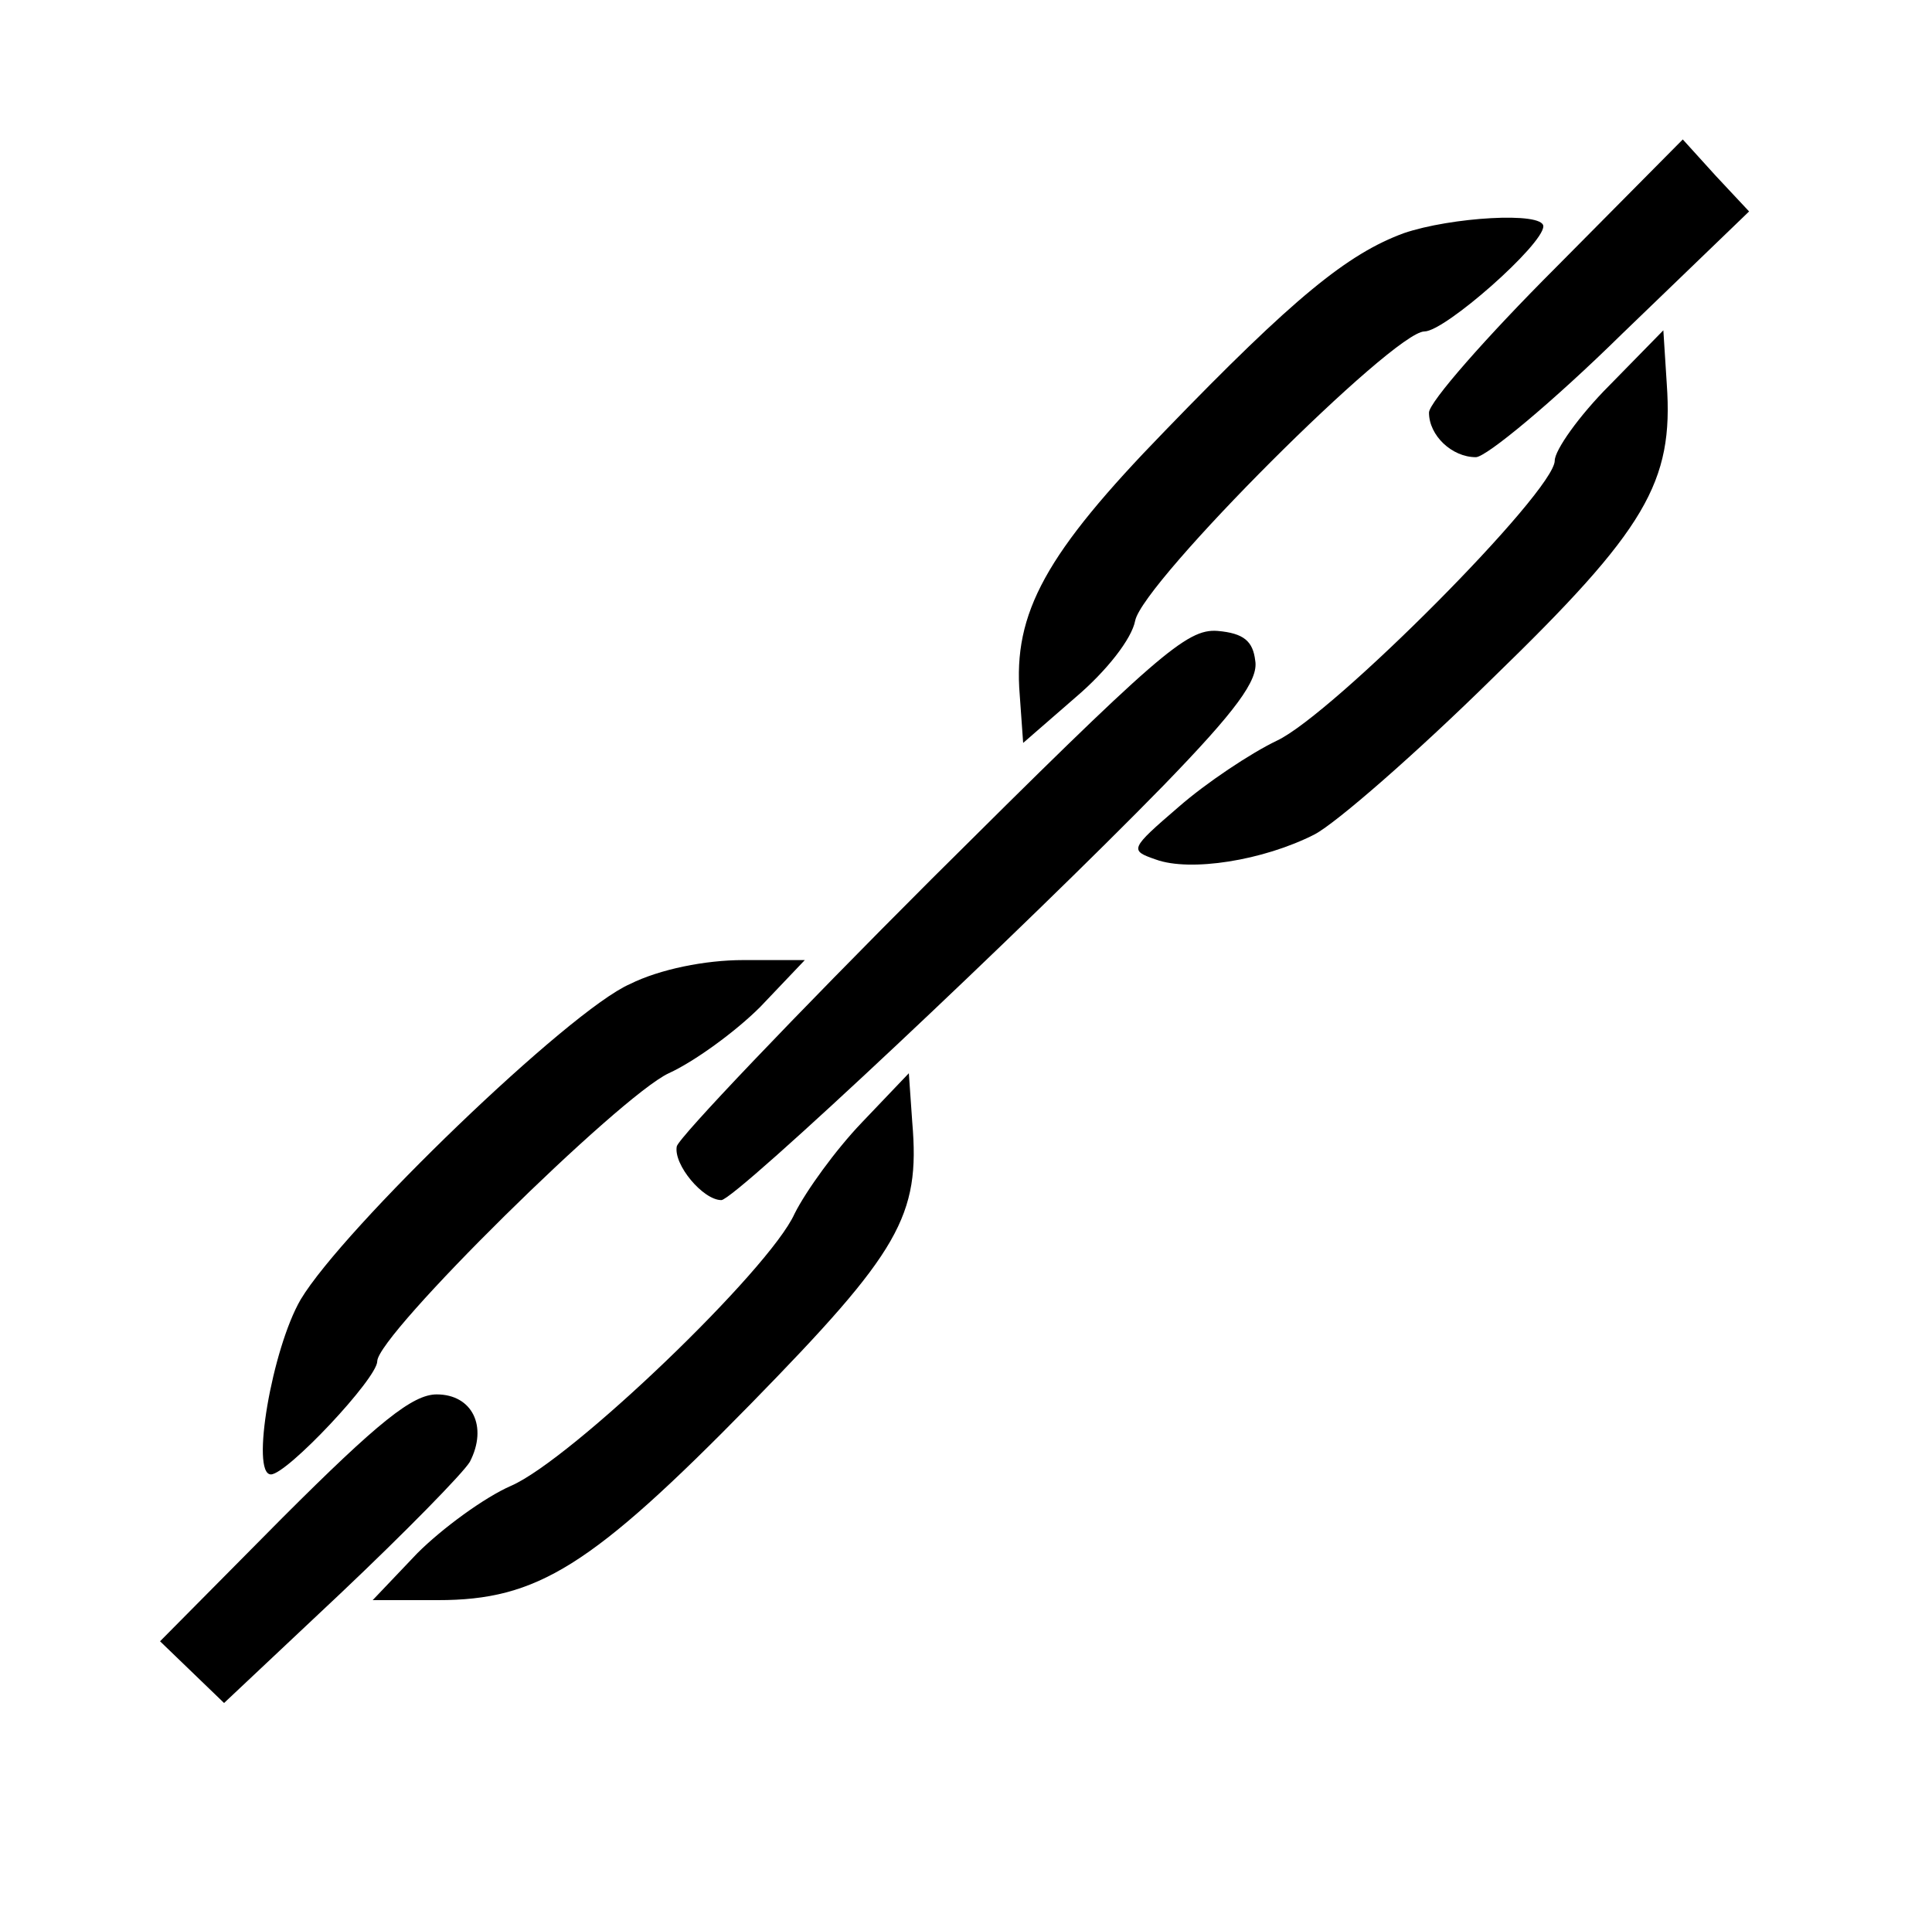 <svg xmlns="http://www.w3.org/2000/svg" width="169pt" height="168pt" viewBox="0 0 169 168" preserveAspectRatio="xMidYMid meet"><g transform="translate(0,168) scale(0.1,-0.1)" fill="#000000" stroke="none"><path d="M1361 1446 c-61 -61 -111 -118 -111 -127 0 -20 20 -39 41 -39 9 0 67 48 128 108 l111 107 -29 31 -29 32 -111 -112z"></path><path d="M1228 1476 c-49 -18 -96 -56 -209 -173 -104 -107 -133 -159 -127 -231 l3 -42 46 40 c27 23 49 51 52 67 7 34 226 253 253 253 18 0 104 76 104 92 0 13 -81 8 -122 -6z"></path><path d="M1408 1343 c-27 -27 -48 -57 -48 -66 0 -27 -194 -222 -243 -245 -23 -11 -62 -37 -86 -58 -43 -37 -43 -38 -20 -46 30 -11 94 -1 139 22 19 10 89 71 156 137 134 130 158 171 152 257 l-3 47 -47 -48z"></path><path d="M815 911 c-121 -121 -221 -226 -223 -234 -3 -16 23 -47 39 -47 12 0 267 240 387 363 63 65 83 92 80 109 -2 17 -10 24 -33 26 -27 2 -52 -20 -250 -217z"></path><path d="M551 819 c-53 -23 -251 -214 -288 -276 -25 -43 -44 -153 -26 -153 14 0 93 84 93 99 0 23 212 232 255 252 22 10 58 36 80 58 l39 41 -54 0 c-33 0 -73 -8 -99 -21z"></path><path d="M754 698 c-23 -24 -49 -60 -59 -80 -22 -49 -195 -215 -248 -238 -23 -10 -60 -37 -82 -59 l-39 -41 57 0 c87 0 134 29 274 172 130 133 148 164 141 246 l-3 43 -41 -43z"></path><path d="M247 352 l-107 -108 28 -27 28 -27 102 96 c56 53 107 105 113 115 16 31 2 59 -29 59 -21 0 -51 -24 -135 -108z"></path></g></svg>